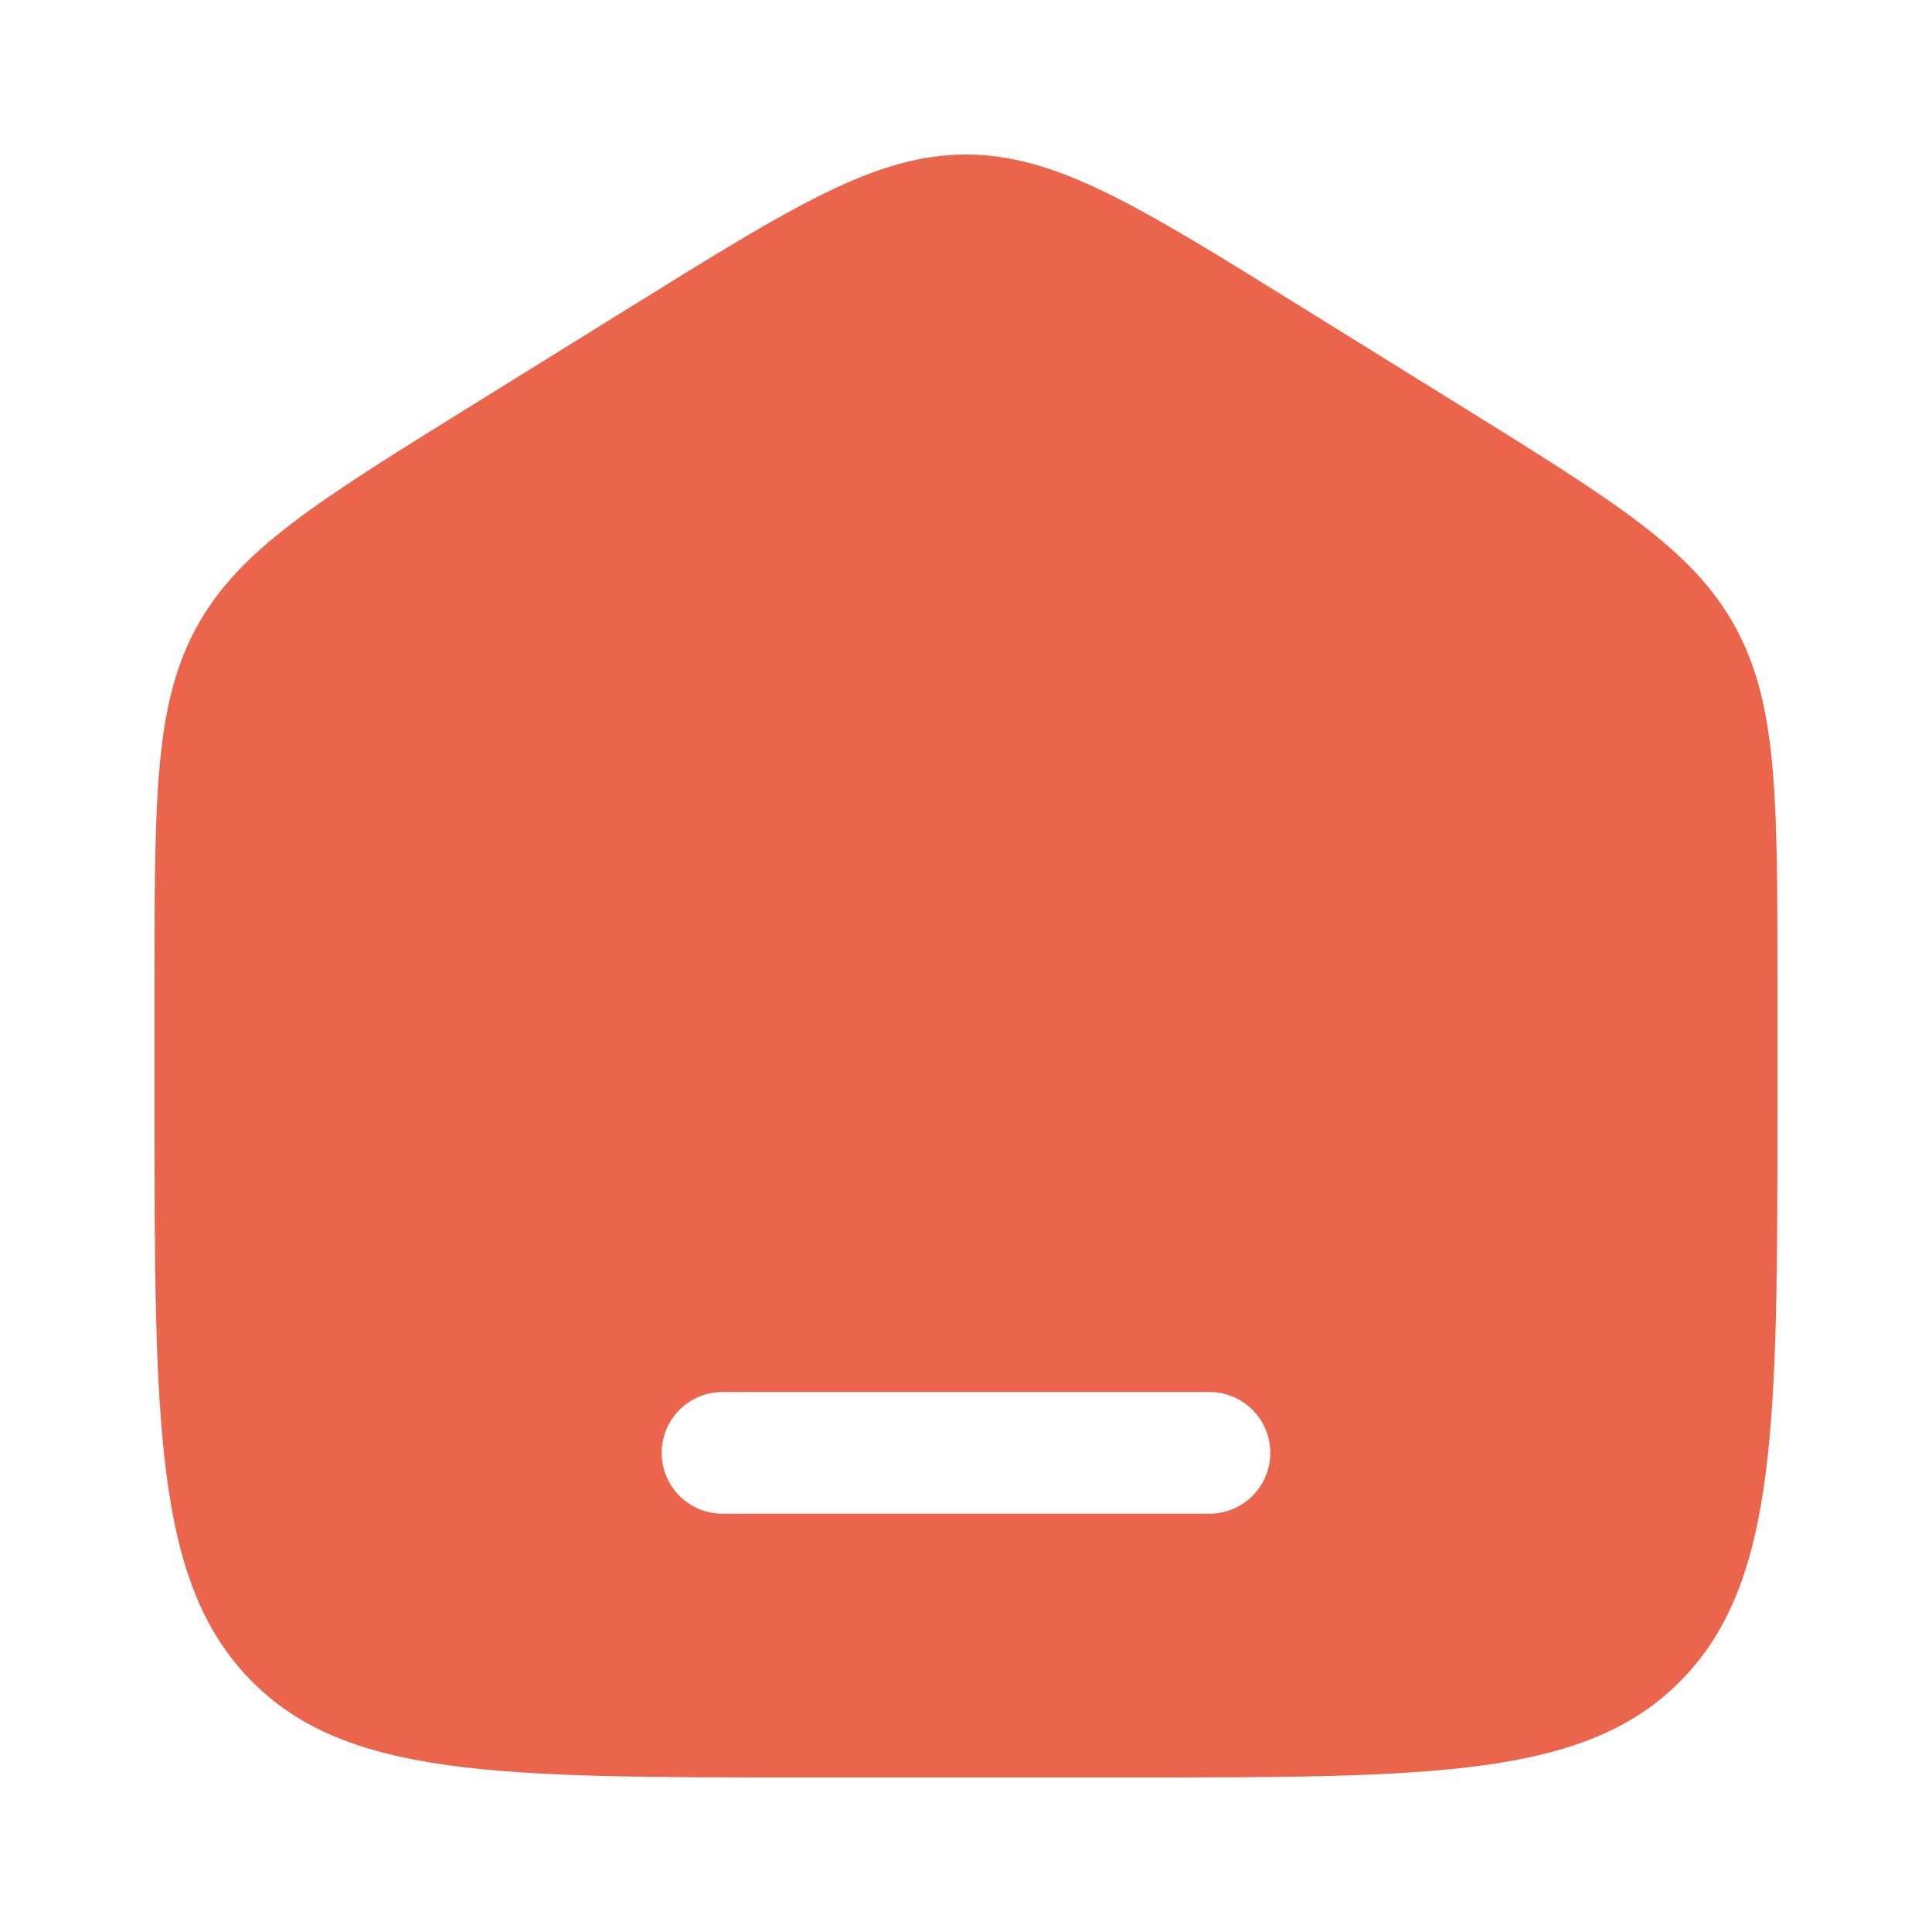 <svg width="24" height="24" viewBox="0 0 24 24" fill="none" xmlns="http://www.w3.org/2000/svg">
<path fill-rule="evenodd" clip-rule="evenodd" d="M2.443 7.789C1.92 8.745 1.92 9.899 1.92 12.206V13.739C1.92 17.671 1.92 19.637 3.101 20.858C4.282 22.08 6.183 22.08 9.984 22.08H14.016C17.817 22.08 19.718 22.08 20.899 20.858C22.08 19.637 22.08 17.671 22.08 13.739V12.206C22.08 9.899 22.08 8.745 21.557 7.789C21.033 6.833 20.077 6.24 18.165 5.053L16.149 3.802C14.127 2.547 13.117 1.92 12 1.92C10.883 1.92 9.873 2.547 7.851 3.802L5.835 5.053C3.923 6.24 2.967 6.833 2.443 7.789ZM8.976 17.292C8.558 17.292 8.22 17.63 8.22 18.048C8.22 18.465 8.558 18.804 8.976 18.804H15.024C15.441 18.804 15.78 18.465 15.78 18.048C15.78 17.63 15.441 17.292 15.024 17.292H8.976Z" fill="#EB644C"/>
</svg>

